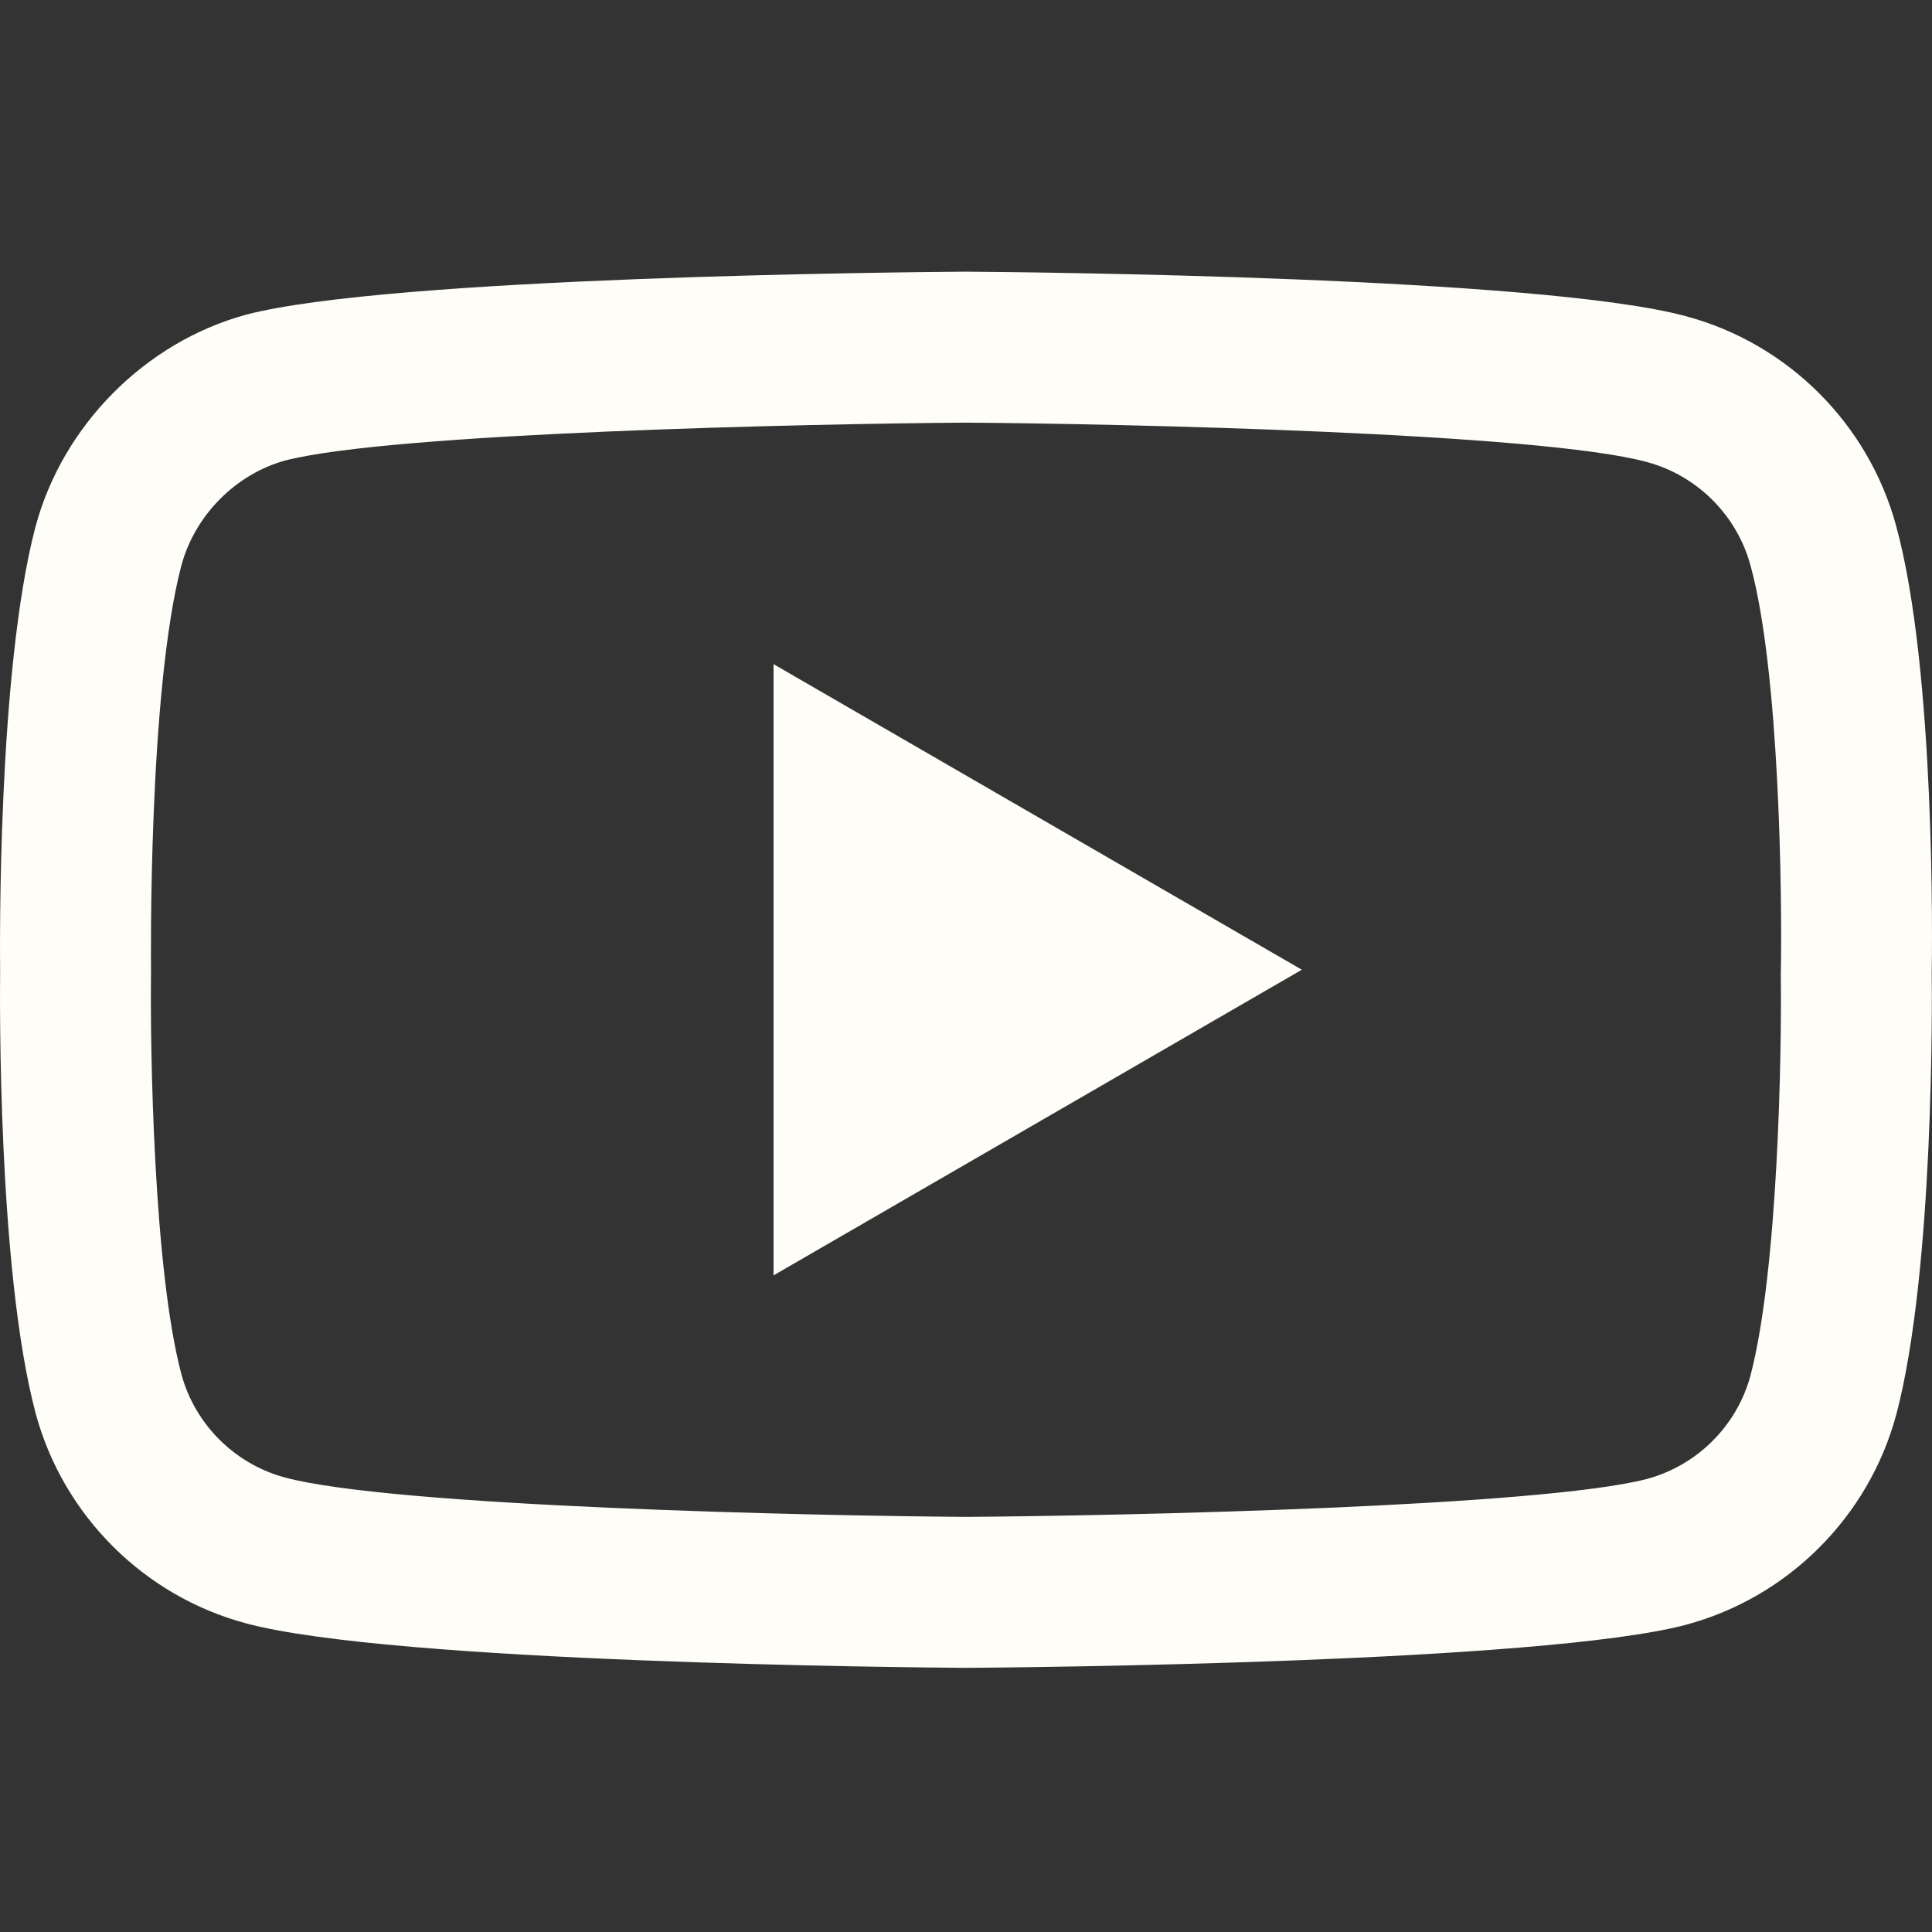 <svg width="29" height="29" viewBox="0 0 29 29" fill="none" xmlns="http://www.w3.org/2000/svg">
<rect x="0" y="0" width="29" height="29" fill="#333333" stroke="none"/>
<g clip-path="url(#clip0_46_5579)">
<path d="M14.499 25.035C14.496 25.035 14.494 25.035 14.491 25.035C13.616 25.029 5.88 24.958 3.689 24.366C2.157 23.954 0.948 22.746 0.535 21.214C-0.039 19.061 -0.002 14.916 0.002 14.585C-0.002 14.255 -0.039 10.076 0.533 7.905C0.534 7.903 0.534 7.901 0.535 7.899C0.943 6.384 2.179 5.139 3.685 4.726C3.689 4.725 3.693 4.724 3.696 4.723C5.863 4.154 13.614 4.084 14.491 4.078H14.507C15.384 4.084 23.141 4.155 25.312 4.748C26.84 5.159 28.048 6.365 28.462 7.895C29.057 10.067 29.002 14.256 28.996 14.61C29 14.958 29.035 19.066 28.465 21.23C28.465 21.232 28.464 21.234 28.463 21.236C28.05 22.768 26.841 23.976 25.308 24.388C25.306 24.389 25.304 24.389 25.302 24.39C23.135 24.959 15.383 25.029 14.507 25.035C14.504 25.035 14.502 25.035 14.499 25.035ZM2.723 8.486C2.219 10.402 2.267 14.528 2.267 14.57V14.6C2.252 15.744 2.305 19.058 2.723 20.628C2.926 21.379 3.522 21.975 4.278 22.178C5.896 22.615 12.196 22.753 14.499 22.769C16.808 22.753 23.118 22.619 24.723 22.199C25.477 21.995 26.071 21.402 26.275 20.649C26.693 19.057 26.746 15.759 26.73 14.622C26.73 14.61 26.73 14.598 26.731 14.586C26.752 13.428 26.711 10.075 26.277 8.493C26.276 8.492 26.276 8.49 26.276 8.489C26.072 7.734 25.476 7.138 24.72 6.935C23.118 6.497 16.807 6.36 14.499 6.344C12.192 6.36 5.888 6.494 4.278 6.913C3.536 7.119 2.926 7.735 2.723 8.486ZM11.611 19.144V9.969L19.541 14.556L11.611 19.144Z" fill="#FEFDF7"/>
</g>
<defs>
<clipPath id="clip0_46_5579">
<rect width="29" height="29" fill="white"/>
</clipPath>
</defs>
</svg>
